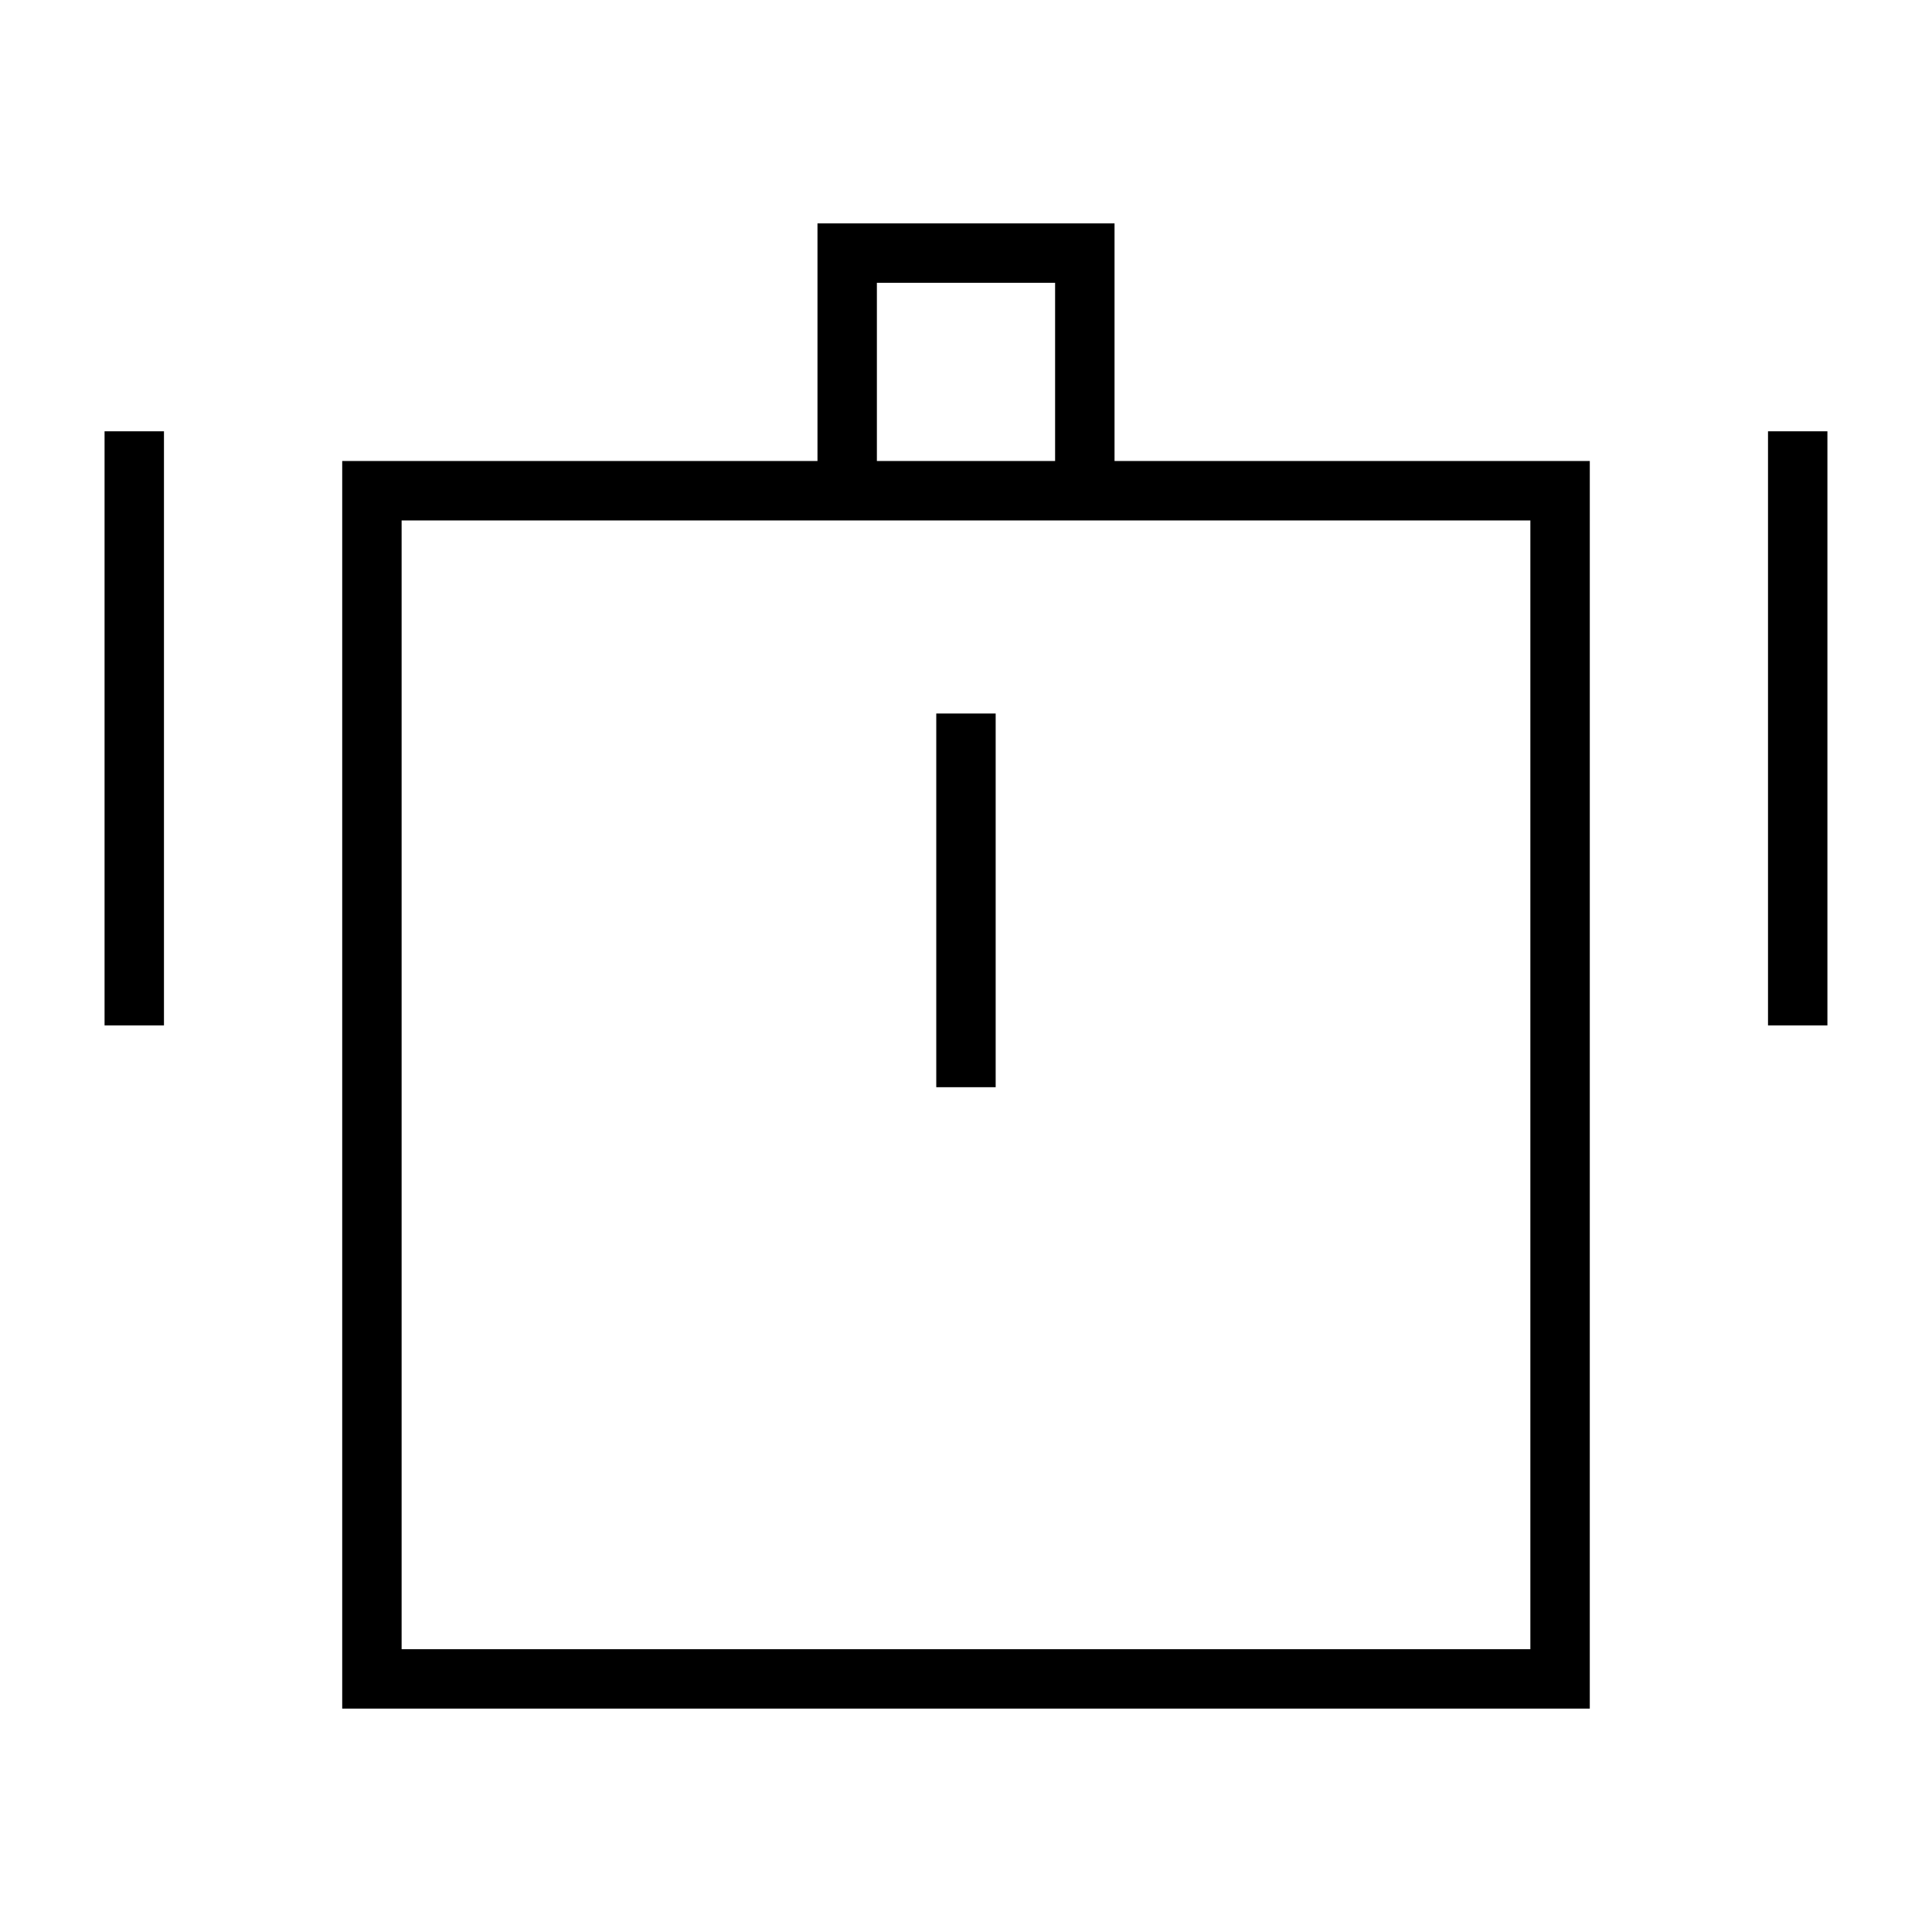 <?xml version="1.0" encoding="UTF-8"?>
<!-- Uploaded to: SVG Repo, www.svgrepo.com, Generator: SVG Repo Mixer Tools -->
<svg fill="#000000" width="800px" height="800px" version="1.1" viewBox="144 144 512 512" xmlns="http://www.w3.org/2000/svg">
 <g>
  <path d="m171.71 258.3h15.742v157.44h-15.742z"/>
  <path d="m612.54 258.3h15.742v157.44h-15.742z"/>
  <path d="m392.12 333.09h15.742v99.031h-15.742z"/>
  <path d="m360.64 203.2v62.977h-125.95v330.62h330.62l0.004-330.62h-125.95v-62.977zm15.742 15.742h47.23v47.23h-47.23zm173.18 62.977v299.14h-299.13v-299.14h299.14z"/>
 </g>
</svg>